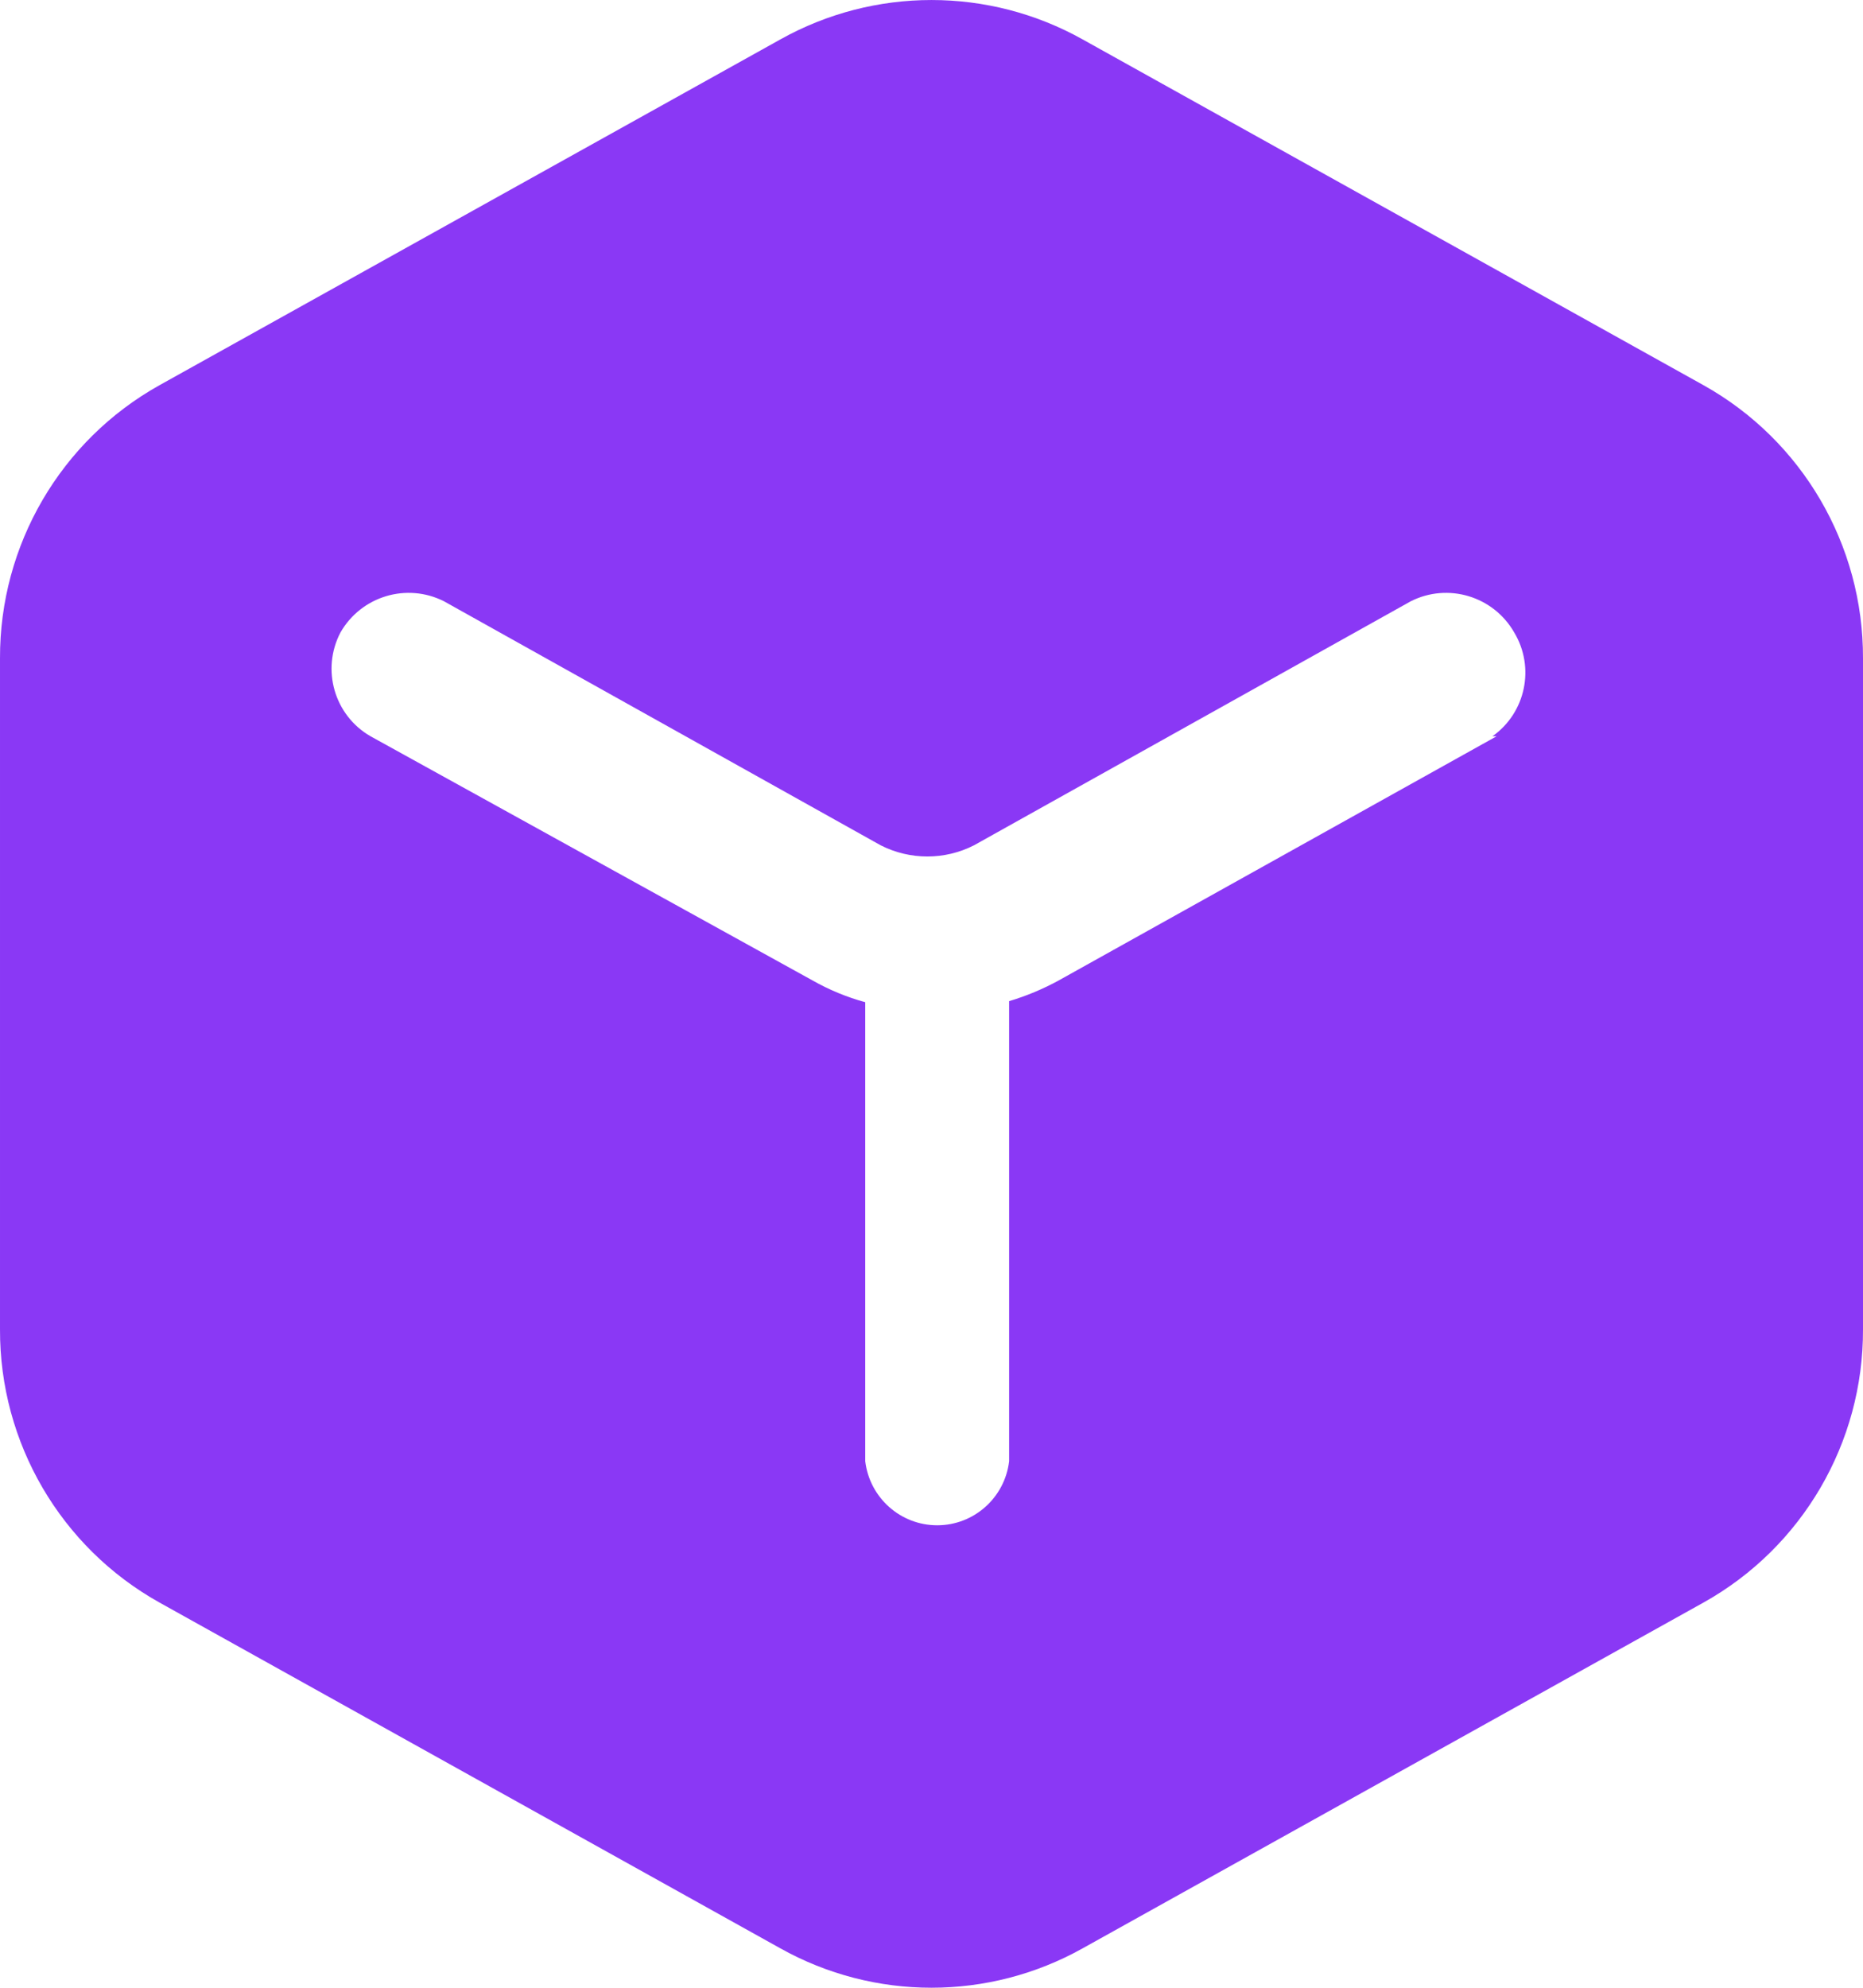<svg width="30" height="32" viewBox="0 0 30 32" fill="none" xmlns="http://www.w3.org/2000/svg">
<path fill-rule="evenodd" clip-rule="evenodd" d="M17.433 0.634L27.433 6.202C29.023 7.09 30.006 8.774 30 10.599V21.401C30.006 23.226 29.023 24.91 27.433 25.798L17.433 31.366C15.921 32.211 14.079 32.211 12.567 31.366L2.567 25.798C0.977 24.91 -0.006 23.226 2.37711e-05 21.401V10.599C-0.006 8.774 0.977 7.09 2.567 6.202L12.567 0.634C14.079 -0.211 15.921 -0.211 17.433 0.634ZM17.05 15.783L24.1 11.853H24.033C24.569 11.474 24.722 10.745 24.383 10.181C24.048 9.597 23.317 9.377 22.717 9.68L15.683 13.609C15.212 13.848 14.655 13.848 14.183 13.609L7.15 9.68C6.55 9.377 5.818 9.597 5.483 10.181C5.17 10.778 5.383 11.517 5.967 11.853L13.083 15.783C13.351 15.935 13.636 16.053 13.933 16.134V23.524C14.004 24.112 14.501 24.555 15.092 24.555C15.682 24.555 16.18 24.112 16.25 23.524V16.117C16.528 16.034 16.796 15.922 17.05 15.783Z" fill="#8A38F5"/>
</svg>
